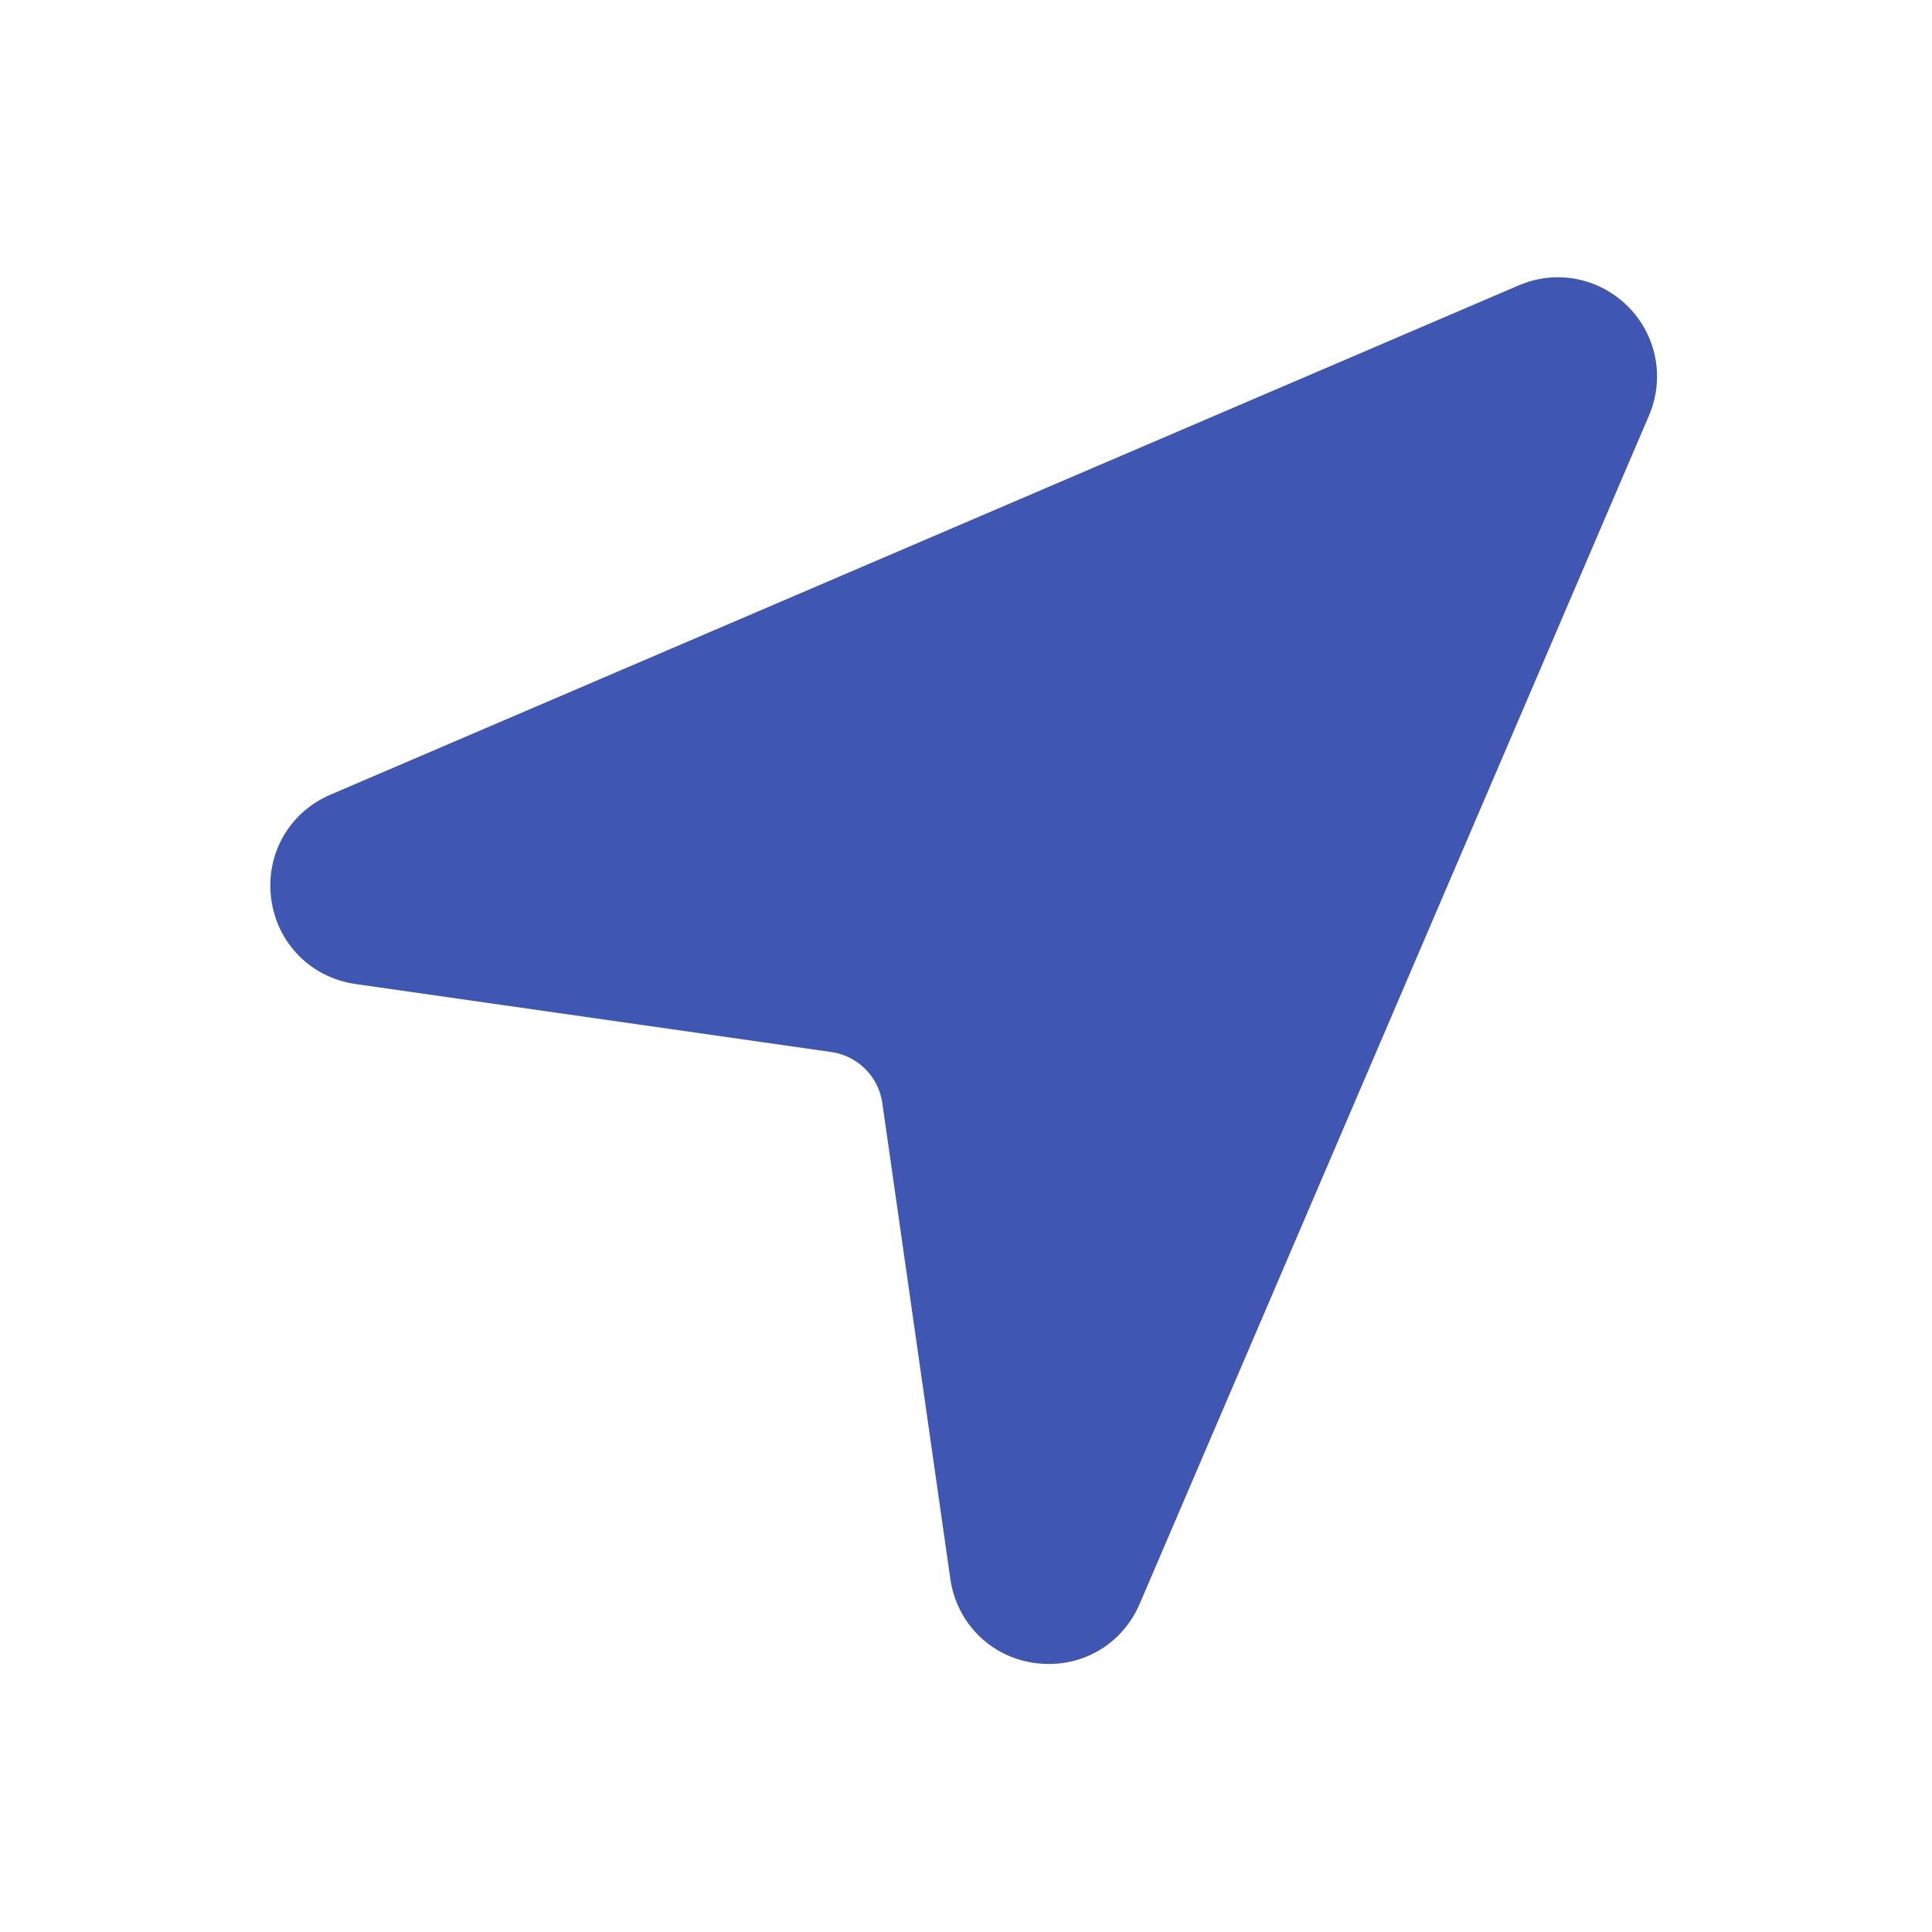 <svg xmlns="http://www.w3.org/2000/svg" xmlns:xlink="http://www.w3.org/1999/xlink" width="500" viewBox="0 0 375 375" height="500" preserveAspectRatio="xMidYMid meet"><path fill="#3f57b2" d="M 315.98 59.477 C 310.379 53.891 302.047 52.258 294.777 55.395 L 64.152 154.242 C 56.121 157.676 51.504 165.805 52.641 174.465 C 53.789 183.121 60.367 189.762 69.008 191 L 161.41 204.207 C 166.469 204.934 170.523 208.98 171.25 214.047 L 184.457 306.441 C 185.695 315.09 192.336 321.668 200.992 322.816 C 201.863 322.922 202.742 322.977 203.605 322.977 C 211.258 322.977 218.129 318.52 221.215 311.297 L 320.062 80.68 C 323.176 73.402 321.578 65.078 315.98 59.477 Z M 315.98 59.477 " fill-opacity="1" fill-rule="nonzero"></path></svg>